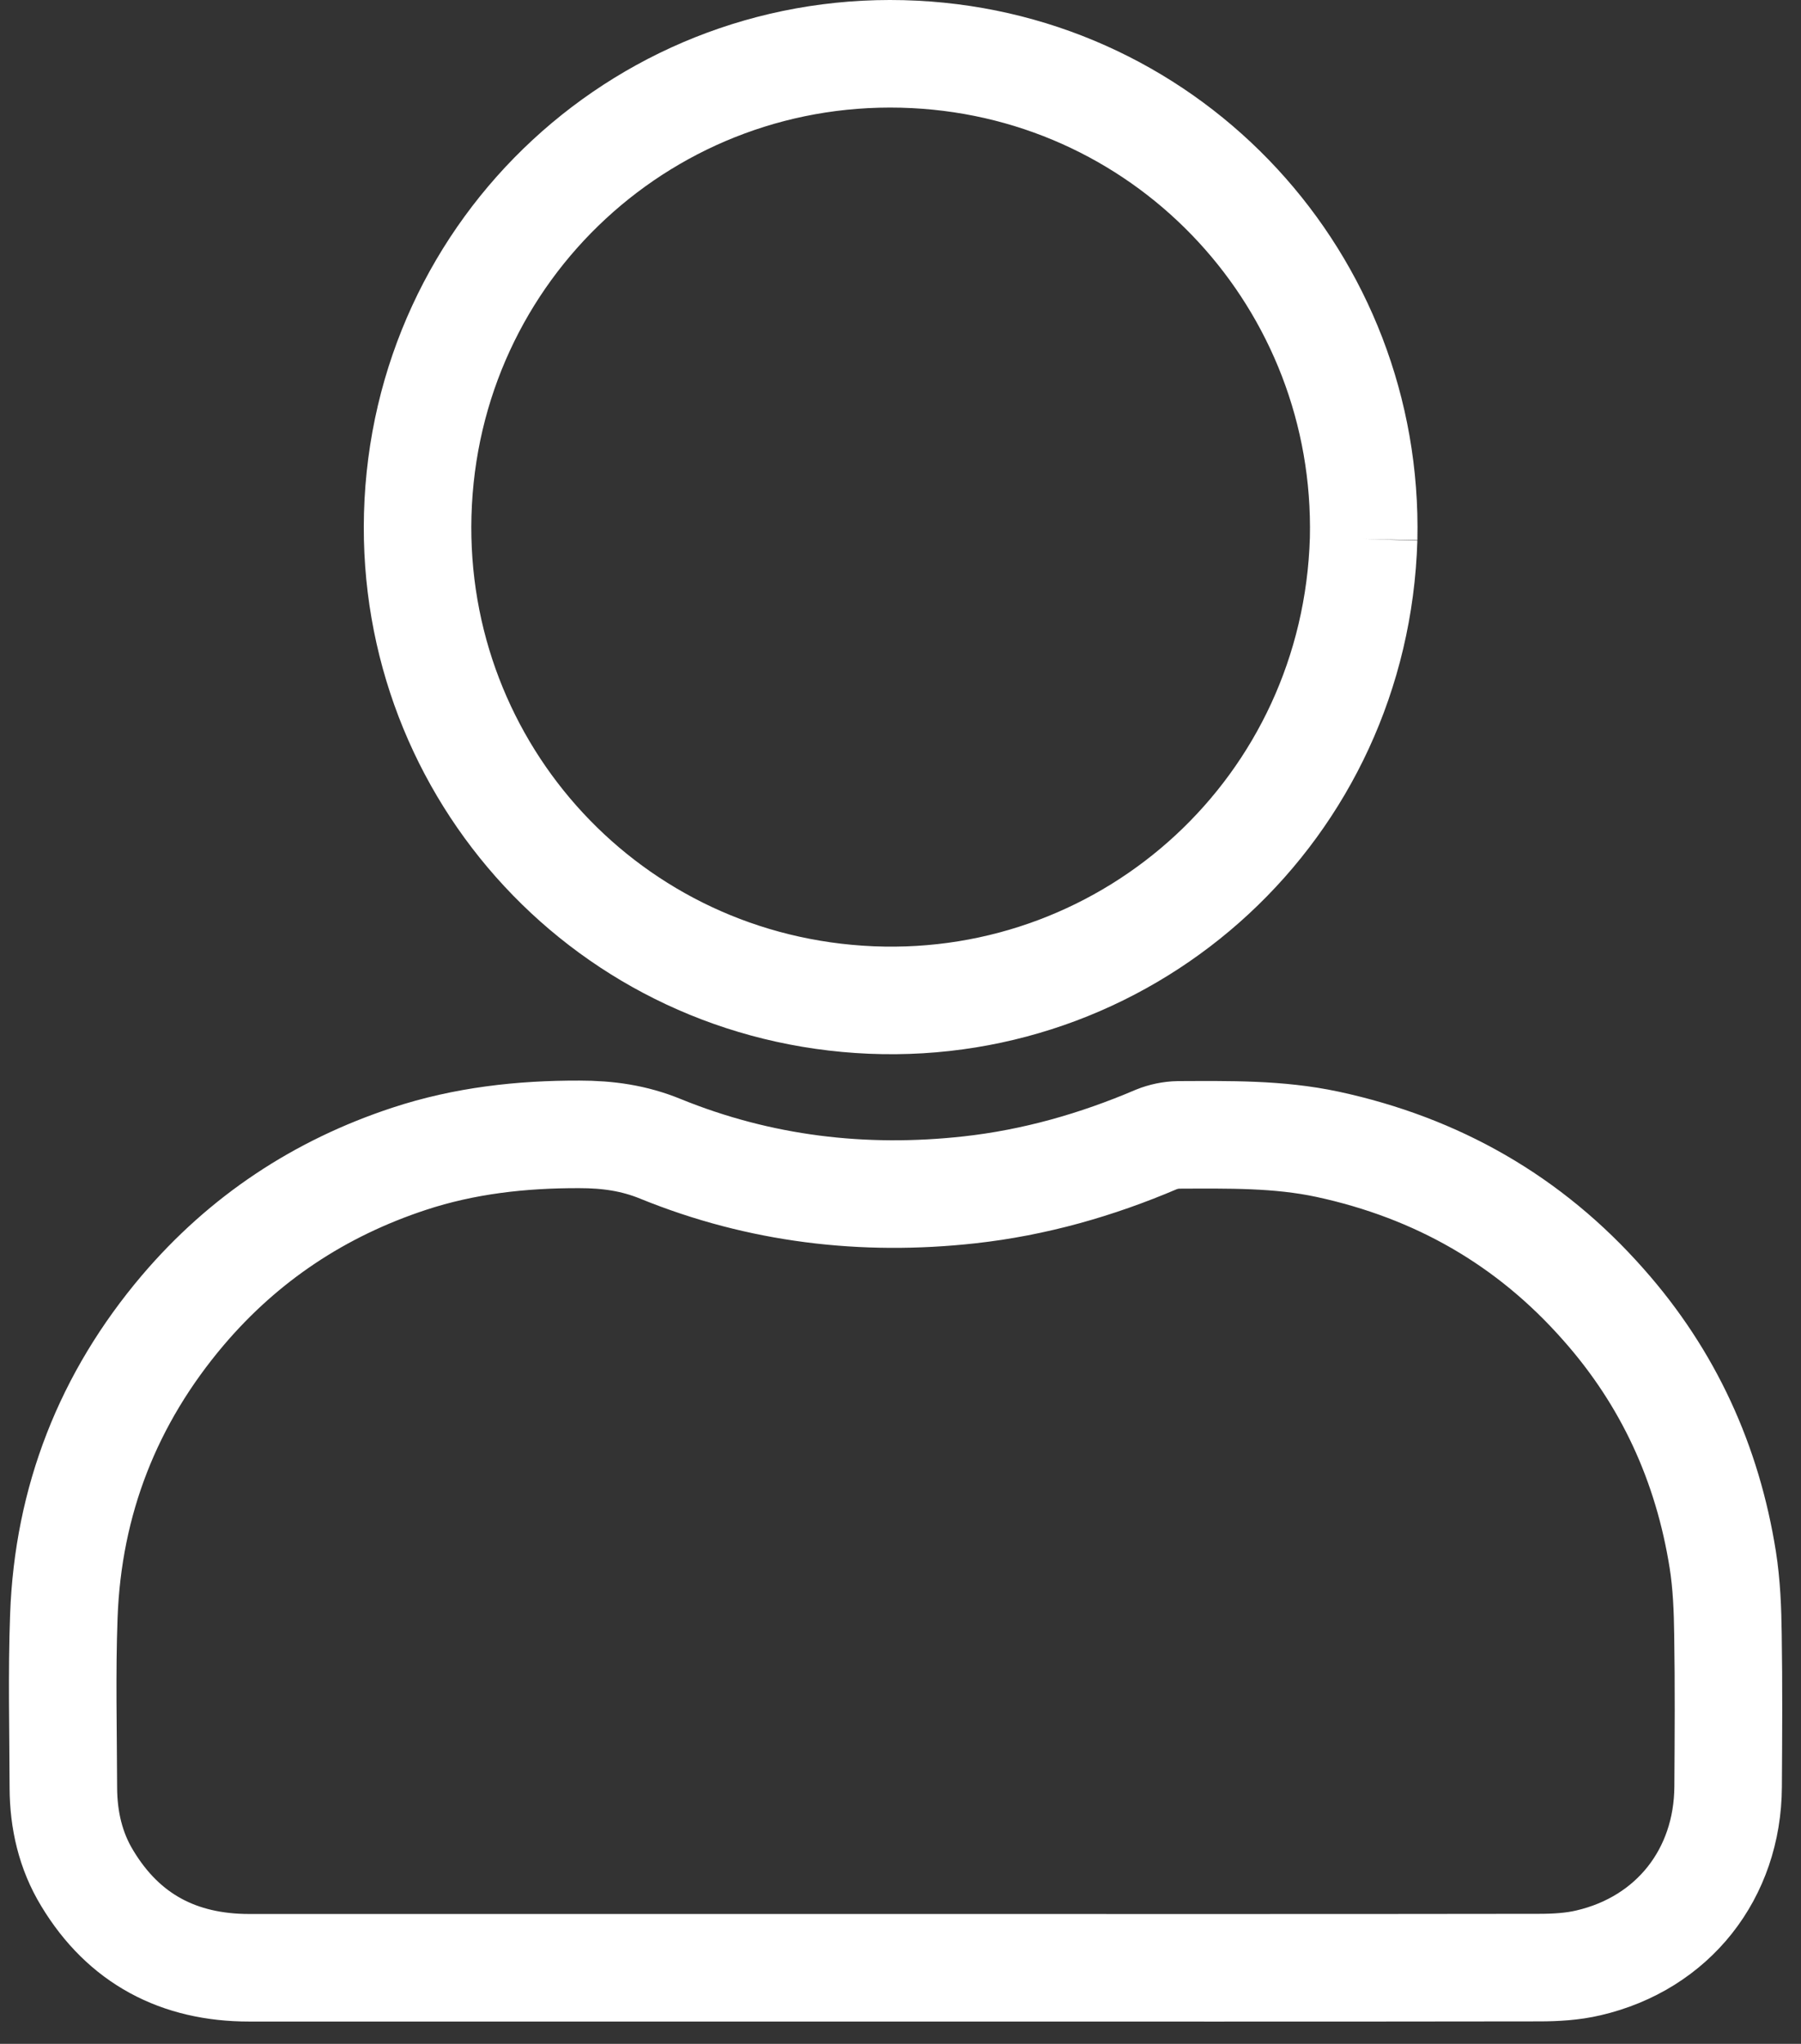 <?xml version="1.0" encoding="UTF-8"?>
<svg width="67px" height="76px" viewBox="0 0 67 76" version="1.1" xmlns="http://www.w3.org/2000/svg" xmlns:xlink="http://www.w3.org/1999/xlink">
    <rect x="0" y="0" width="67" height="76" fill="#333333" stroke="none"/>
    <!-- Generator: Sketch 63.1 (92452) - https://sketch.com -->
    <title>Group 14</title>
    <desc>Created with Sketch.</desc>
    <defs>
        <polygon id="path-1" points="0.184 0 76.451 0 76.451 37.4 0.184 37.4"></polygon>
    </defs>
    <g id="comps---Final" stroke="none" stroke-width="1" fill="none" fill-rule="evenodd">
        <g id="london-hydro-comps-homepage-desktop-copy-4" transform="translate(-714, -893)">
            <g id="Group-29" transform="translate(0, 826)">
                <g id="Group-5" transform="translate(334, 63)">
                    <g id="Group-14" transform="translate(375, 6)">
                        <g id="Group-3" transform="translate(0, 36.703)">
                            <mask id="mask-2" fill="white">
                                <use xlink:href="#path-1"></use>
                            </mask>
                            <g id="Clip-2"></g>
                            <path d="M38.365,34.467 C30.334,34.467 22.302,34.467 14.27,34.467 C11.651,34.467 9.607,33.396 8.246,31.14 C7.623,30.118 7.363,28.974 7.357,27.783 C7.351,25.647 7.296,23.518 7.375,21.389 C7.532,17.1 9.02,13.296 11.802,10.017 C14.076,7.344 16.895,5.481 20.221,4.386 C22.278,3.708 24.394,3.472 26.554,3.478 C27.606,3.478 28.58,3.611 29.572,4.017 C33.261,5.517 37.113,5.977 41.063,5.541 C43.476,5.275 45.792,4.616 48.018,3.666 C48.272,3.563 48.562,3.503 48.835,3.497 C50.697,3.491 52.554,3.454 54.387,3.847 C58.457,4.724 61.892,6.678 64.65,9.806 C67.07,12.534 68.521,15.715 69.09,19.296 C69.235,20.216 69.271,21.147 69.283,22.079 C69.313,23.96 69.301,25.847 69.289,27.734 C69.271,30.976 67.239,33.553 64.094,34.285 C63.507,34.424 62.872,34.461 62.255,34.461 C54.29,34.473 46.325,34.467 38.365,34.467" id="Fill-1" stroke="#FFFFFF" stroke-width="4" mask="url(#mask-2)"></path>
                        </g>
                        <path d="M55.729,18.043 C55.428,28.051 47.116,35.588 37.416,35.185 C27.679,34.776 20.281,26.71 20.54,17.135 C20.811,7.21 29.128,-0.476 39.027,0.023 C48.596,0.504 55.945,8.504 55.729,18.043" id="Fill-4" stroke="#FFFFFF" stroke-width="4"></path>
                    </g>
                </g>
            </g>
        </g>
    </g>
</svg>